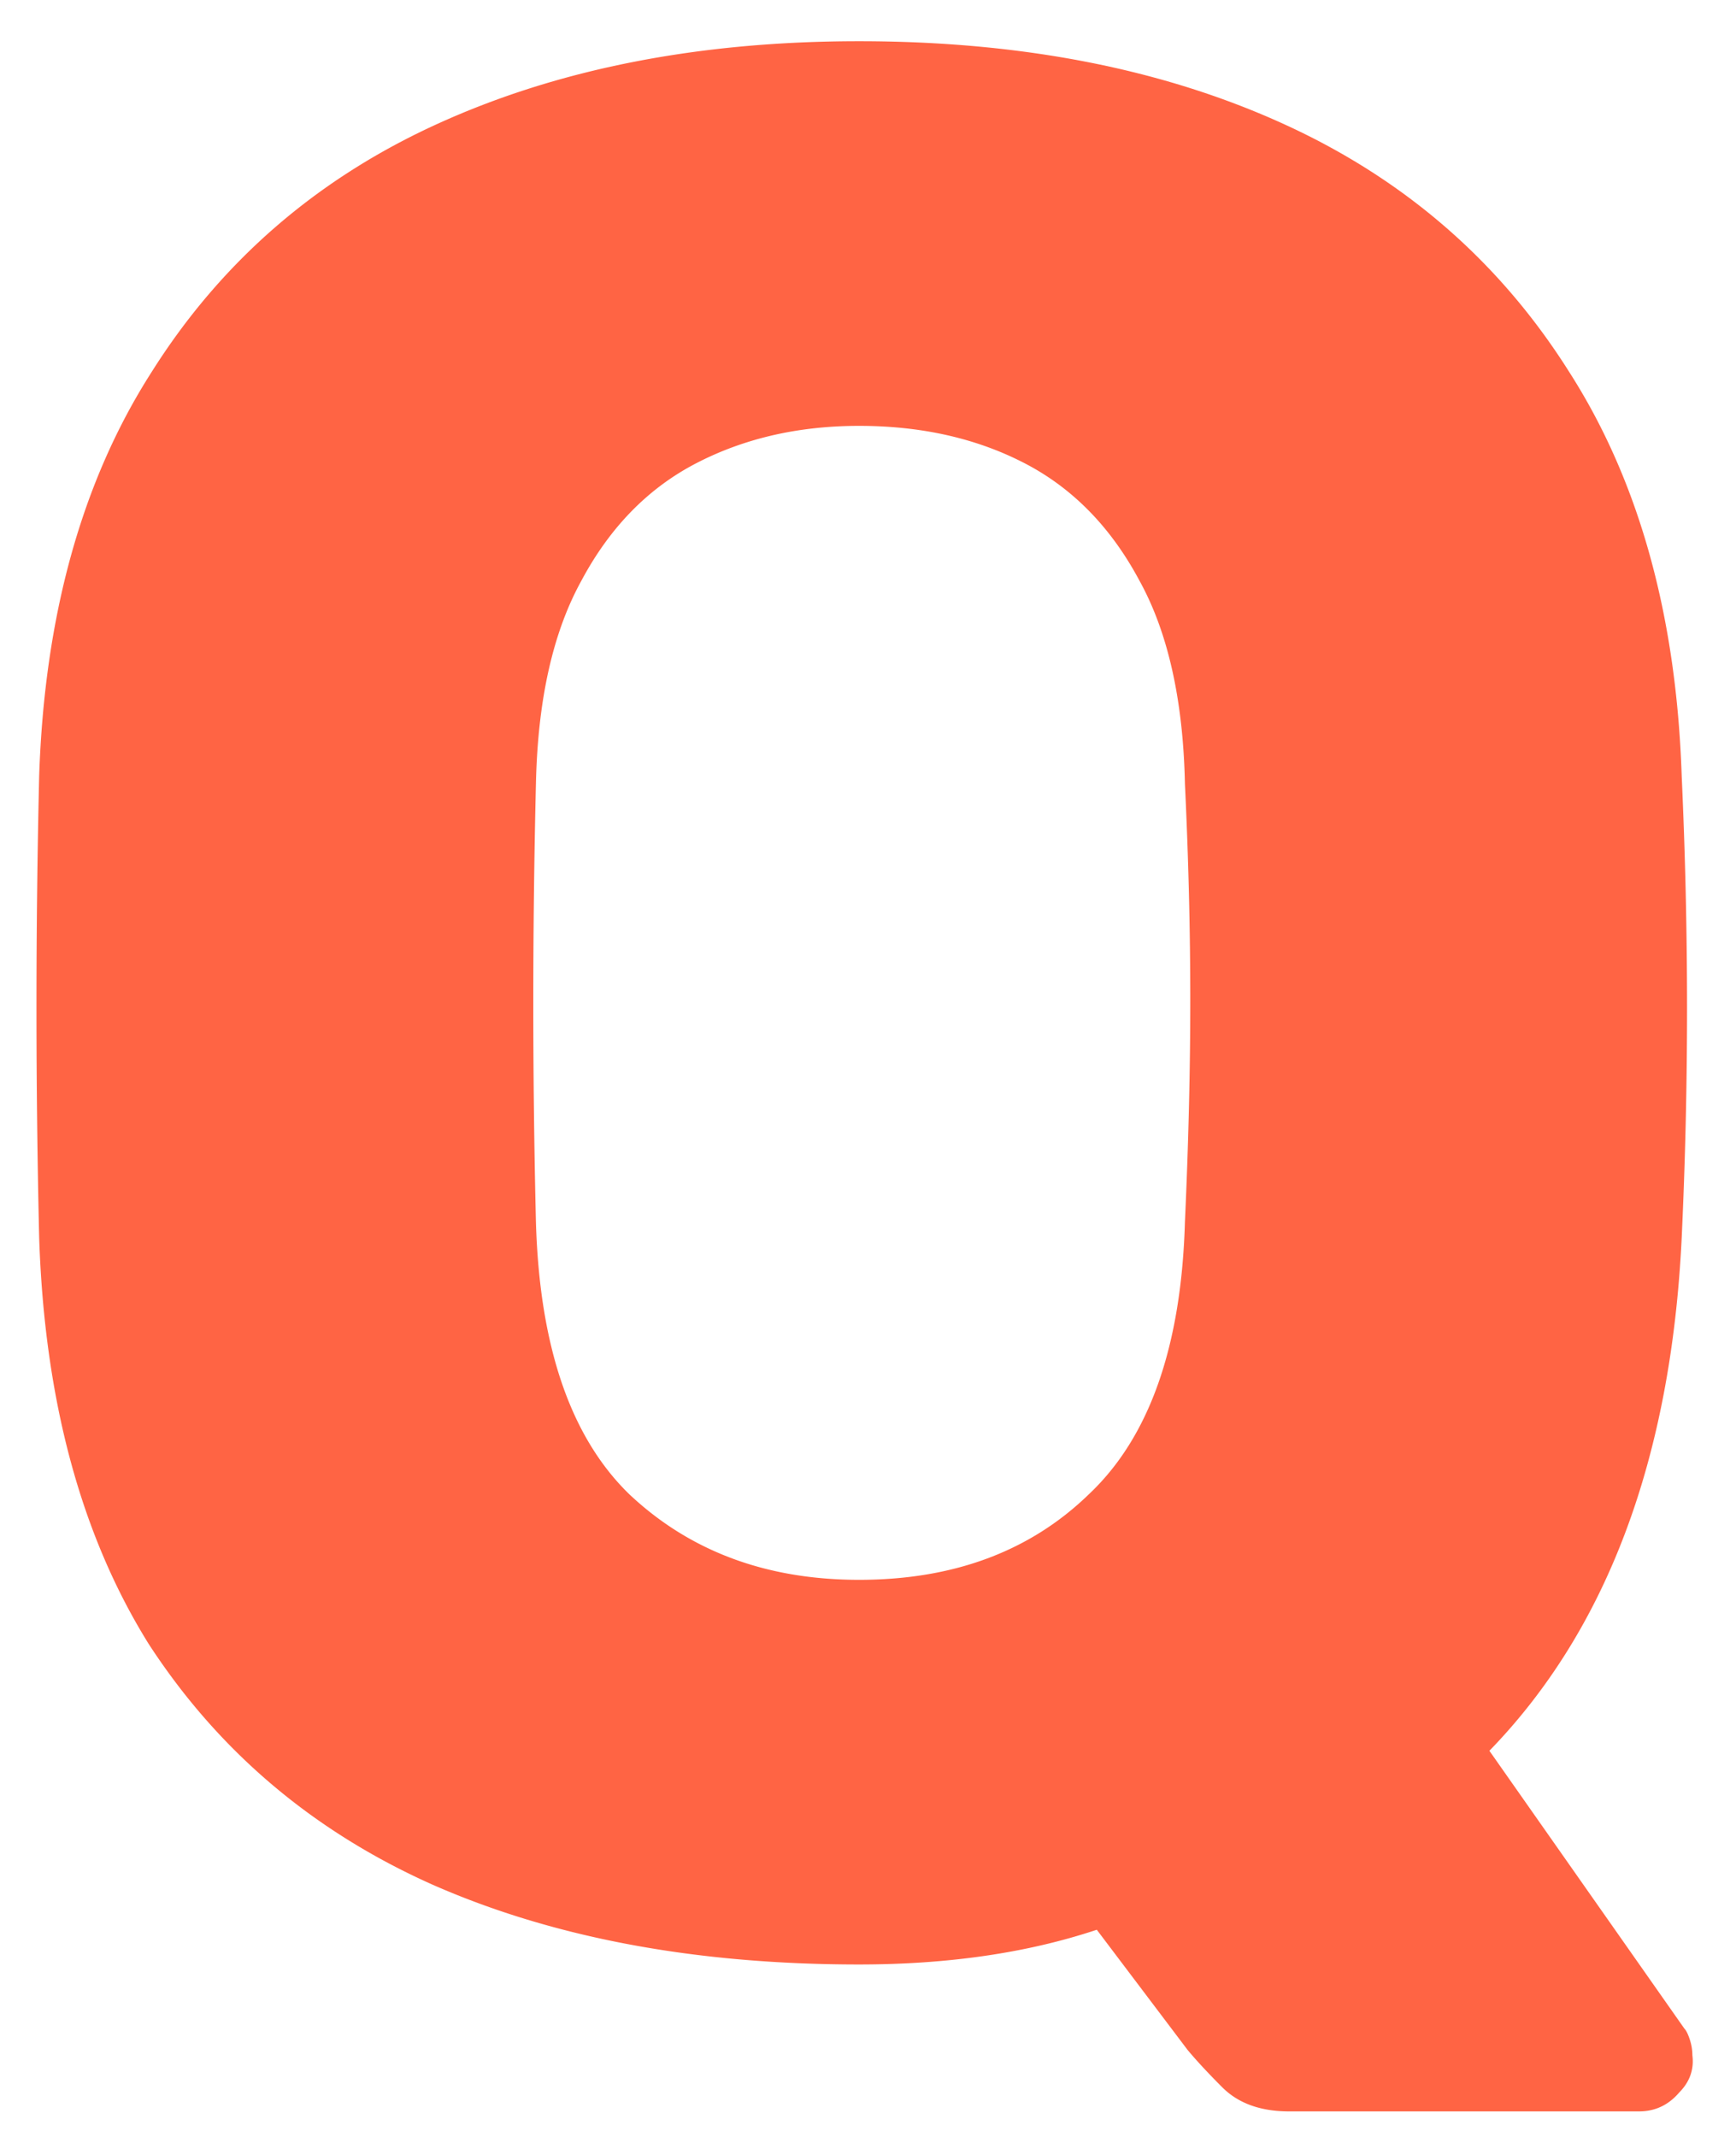 <svg width="39" height="48" viewBox="0 0 39 48" fill="none" xmlns="http://www.w3.org/2000/svg"><path d="M28.96 47.426c-.64 0-1.14-.18-1.5-.54-.32-.32-.58-.6-.78-.84l-2.04-2.7c-1.56.52-3.34.78-5.34.78-3.68 0-6.88-.6-9.6-1.8-2.68-1.2-4.8-3-6.36-5.4-1.52-2.44-2.34-5.48-2.46-9.12a221.933 221.933 0 010-10.38c.12-3.6.96-6.62 2.52-9.06 1.56-2.48 3.7-4.34 6.42-5.58 2.72-1.24 5.88-1.86 9.48-1.86 3.64 0 6.82.62 9.54 1.86 2.72 1.24 4.86 3.1 6.42 5.58 1.56 2.44 2.4 5.46 2.52 9.06.08 1.76.12 3.5.12 5.22 0 1.72-.04 3.44-.12 5.16-.24 4.96-1.68 8.8-4.32 11.52l4.38 6.24c.04.04.08.12.12.24.04.12.06.24.06.36.04.32-.06.6-.3.84-.24.28-.54.42-.9.42h-7.86zm-9.66-11.94c2.12 0 3.84-.64 5.16-1.92 1.36-1.28 2.08-3.32 2.16-6.12.08-1.76.12-3.42.12-4.98 0-1.56-.04-3.18-.12-4.86-.04-1.88-.38-3.4-1.02-4.56-.64-1.2-1.5-2.08-2.58-2.64s-2.32-.84-3.72-.84c-1.36 0-2.58.28-3.66.84-1.08.56-1.94 1.44-2.58 2.64-.64 1.16-.98 2.68-1.02 4.56a204.384 204.384 0 000 9.84c.08 2.8.78 4.84 2.1 6.12 1.36 1.28 3.08 1.92 5.16 1.92z" fill="#FF6444"/></svg>